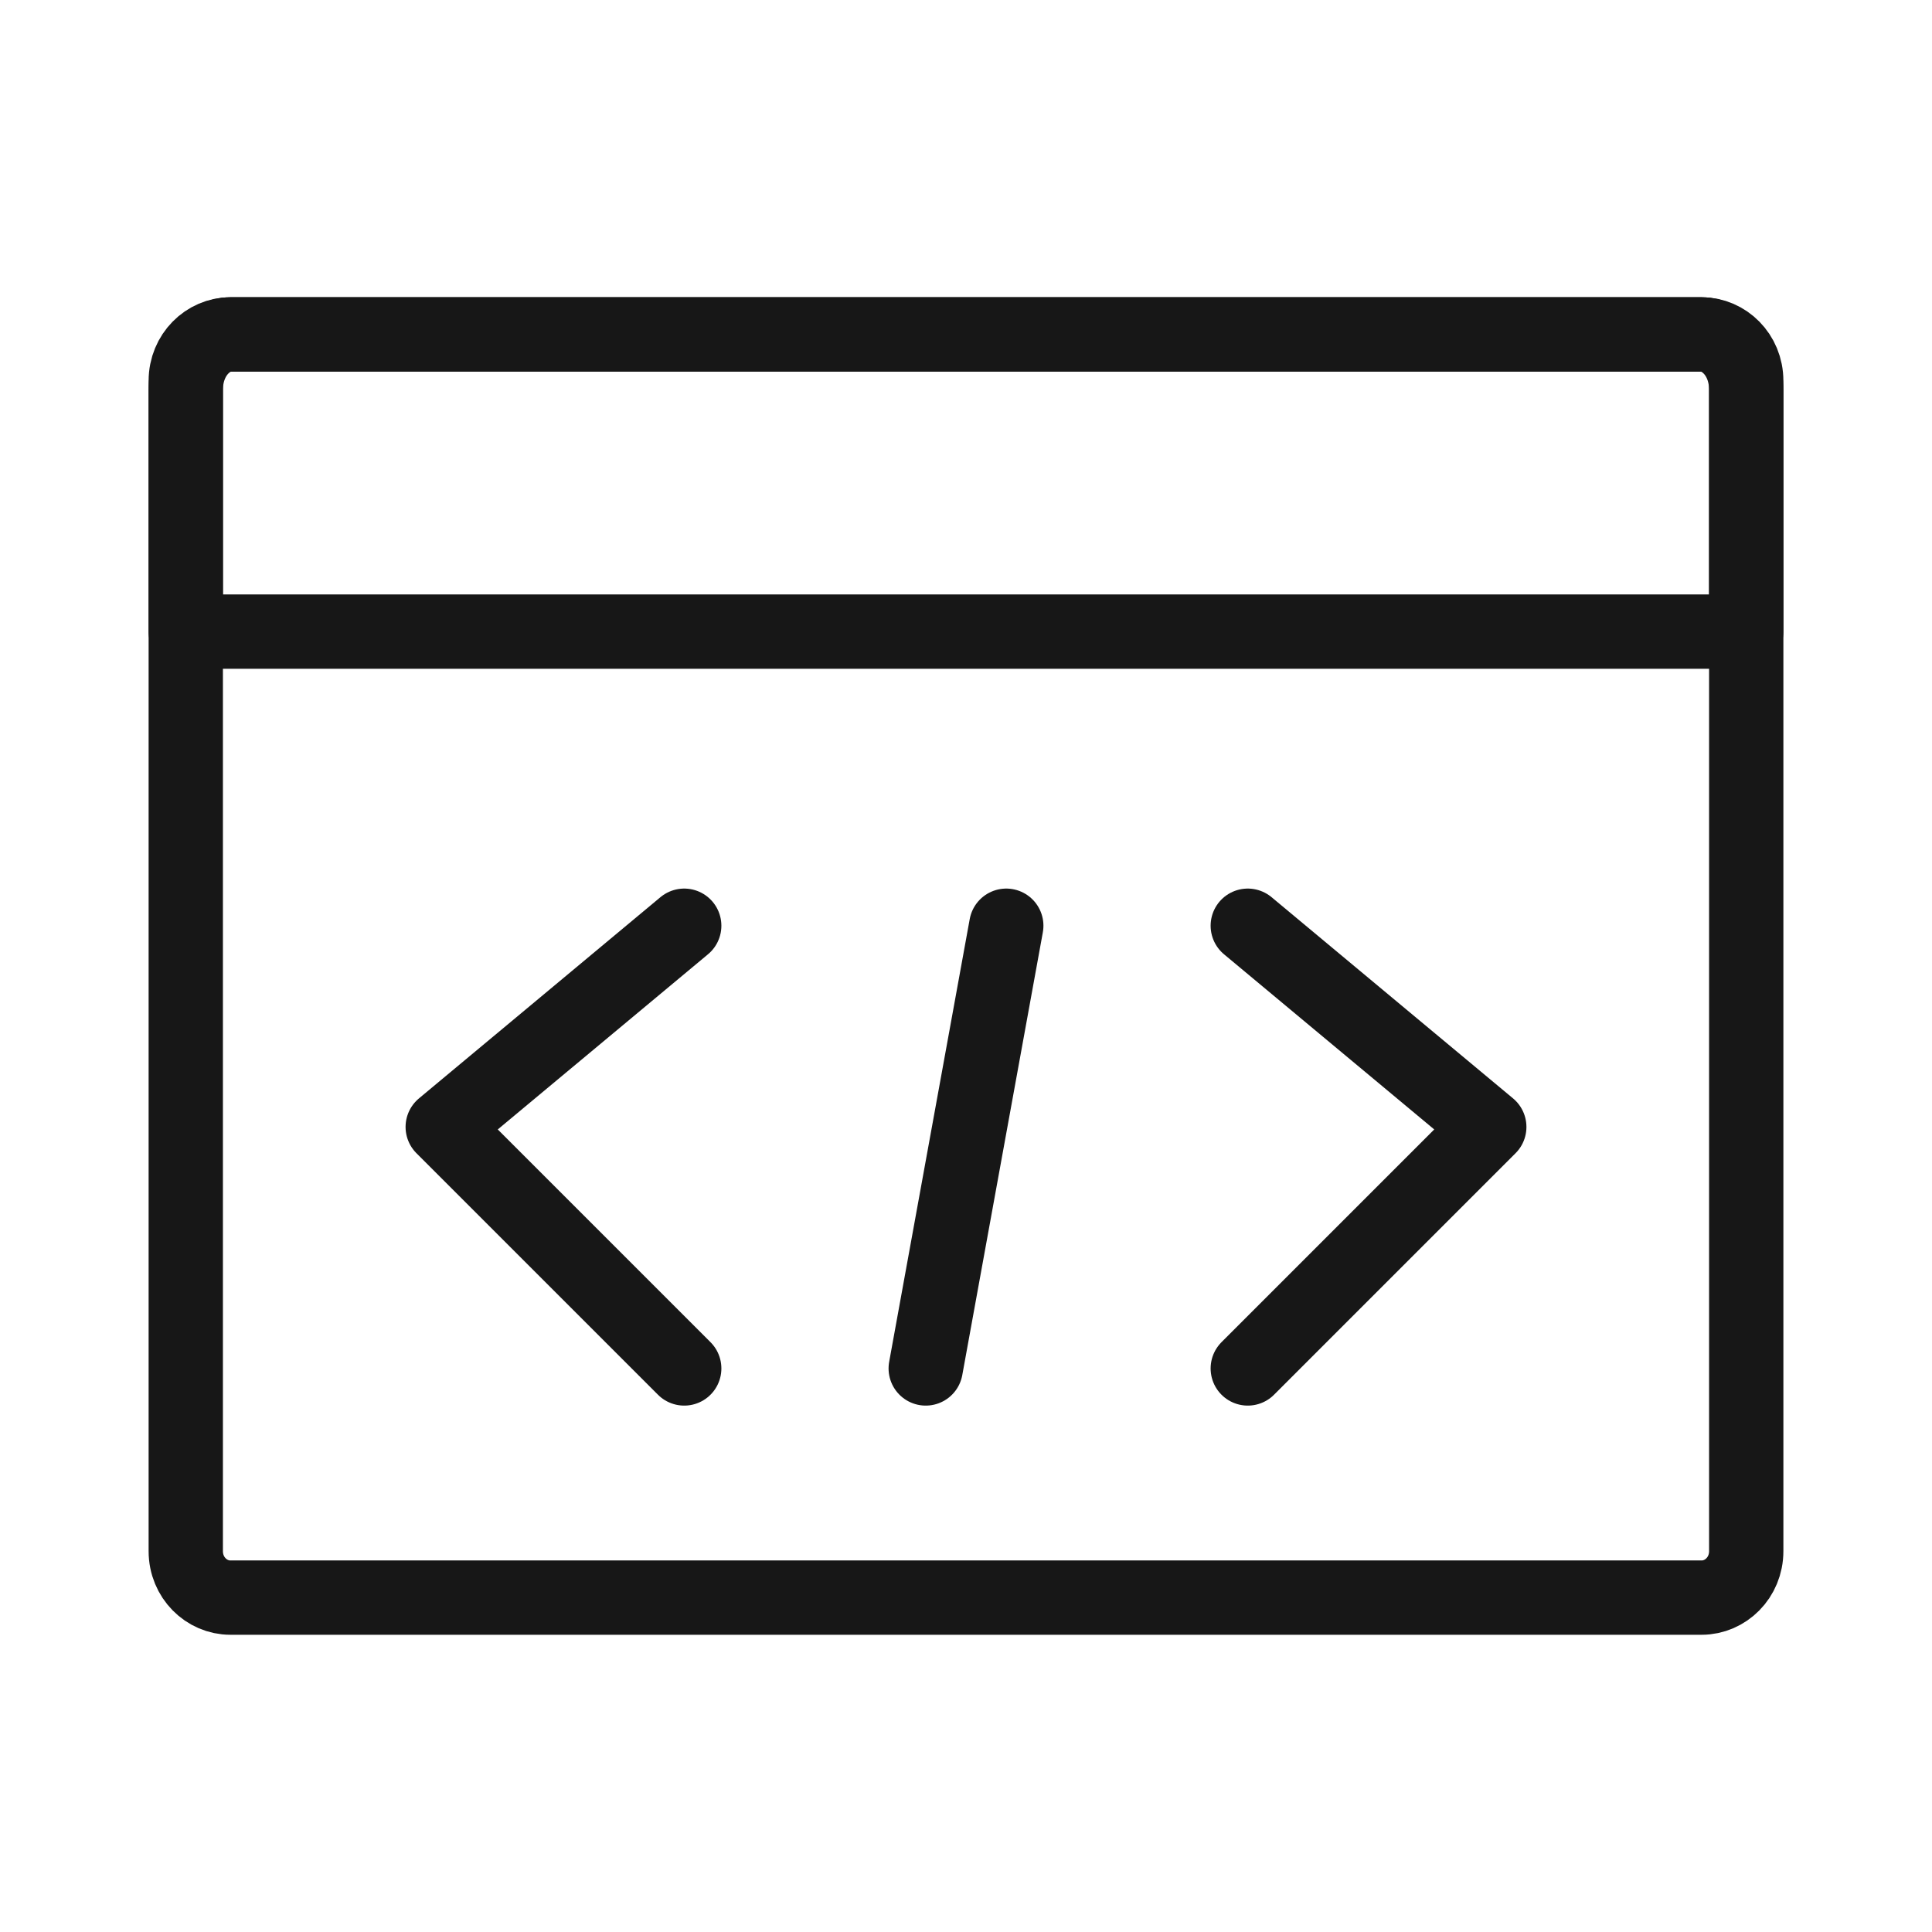 <svg width="26" height="26" viewBox="0 0 26 26" fill="none" xmlns="http://www.w3.org/2000/svg"><path d="M3.1 4.5H22.9C23.221 4.5 23.5 4.769 23.5 5.125V20.875C23.5 21.231 23.221 21.5 22.9 21.5H3.1C2.779 21.5 2.5 21.231 2.5 20.875V5.125C2.5 4.769 2.779 4.5 3.1 4.5Z" stroke="#171717" stroke-linecap="round" stroke-linejoin="round"/><path d="M2.5 5.25C2.5 4.774 2.827 4.5 3.1 4.5H22.9C23.173 4.5 23.5 4.774 23.5 5.25V8.5H2.5V5.25Z" stroke="#171717" stroke-linecap="round" stroke-linejoin="round"/><path d="M13.542 12.458L12.458 18.416" stroke="#171717" stroke-linecap="round"/><path d="M16.792 12.458L20.042 15.166L16.792 18.416" stroke="#171717" stroke-linecap="round" stroke-linejoin="round"/><path d="M9.208 12.458L5.958 15.166L9.208 18.416" stroke="#171717" stroke-linecap="round" stroke-linejoin="round"/></svg>